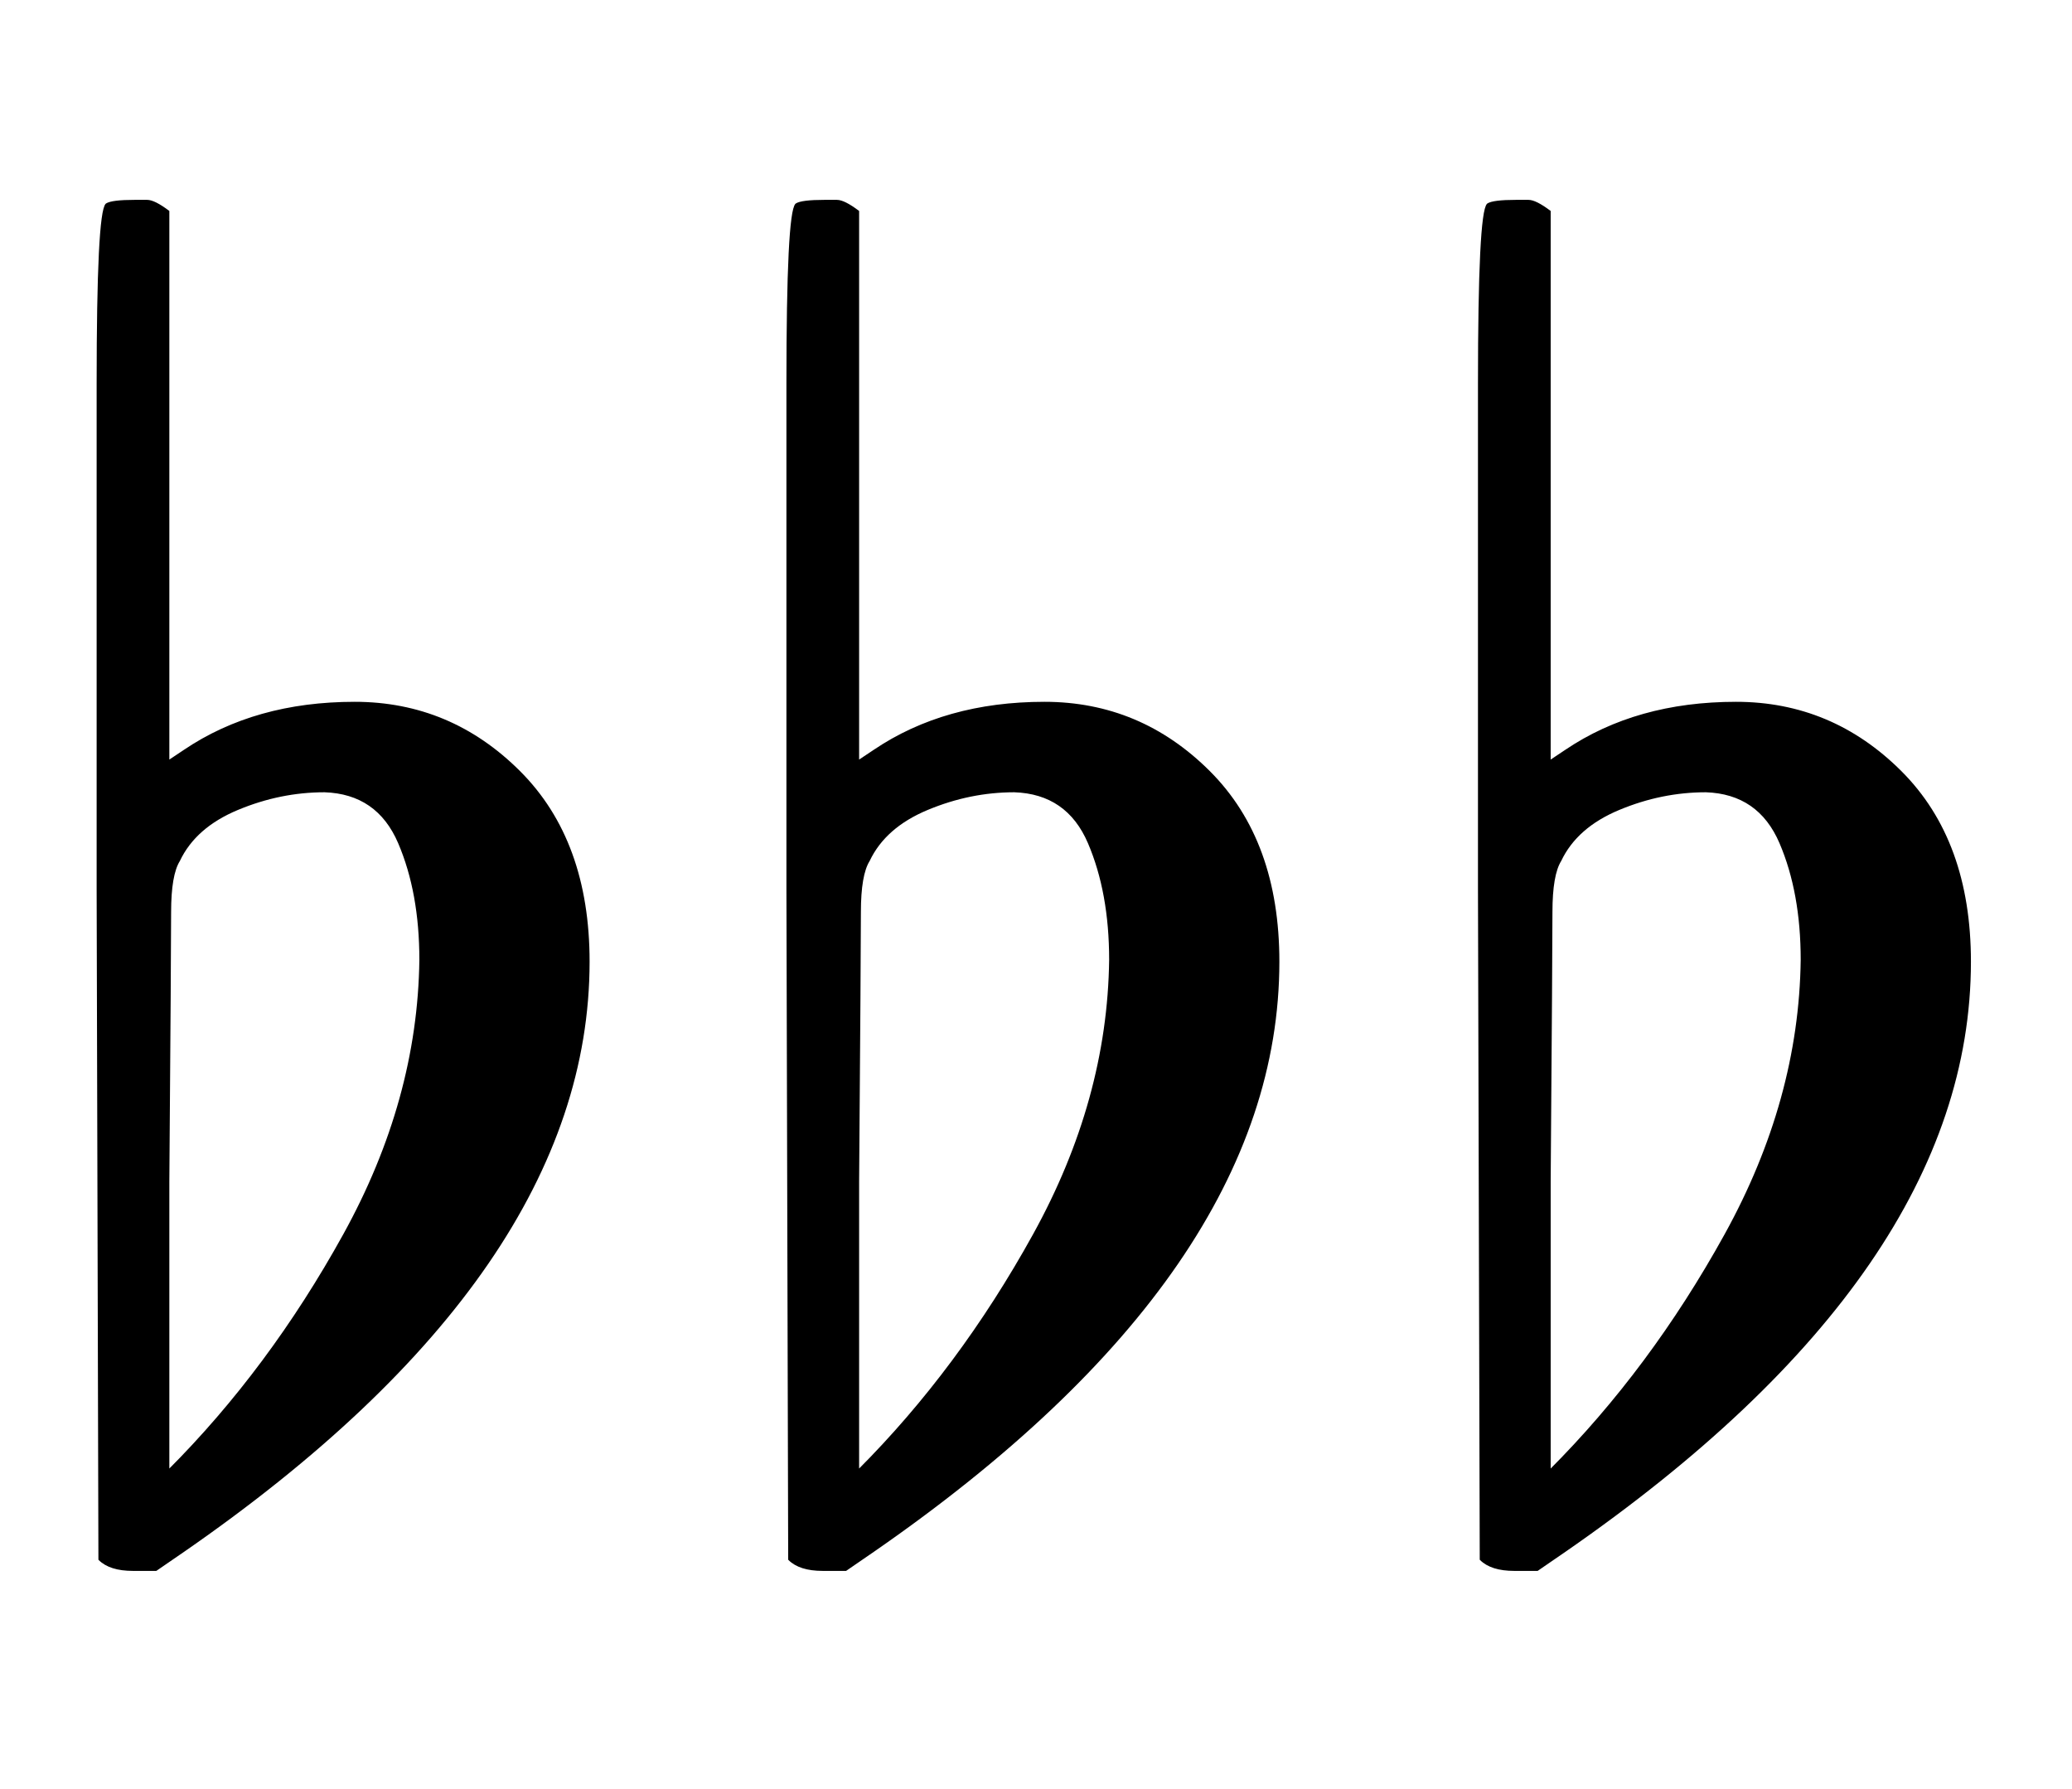 <svg xmlns:xlink="http://www.w3.org/1999/xlink" width="2.714ex" height="2.343ex" style="vertical-align: -0.338ex;" viewBox="0 -863.1 1168.5 1008.6" role="img" focusable="false" xmlns="http://www.w3.org/2000/svg" aria-labelledby="MathJax-SVG-1-Title">
<title id="MathJax-SVG-1-Title">{\displaystyle \flat \flat \flat }</title>
<defs aria-hidden="true">
<path stroke-width="1" id="E1-MJMAIN-266D" d="M200 467Q254 467 293 428T332 321Q332 147 104 -11L88 -22H75Q62 -22 56 -16L55 362V647Q55 743 60 748Q63 750 76 750H83Q87 750 95 744V434L104 440Q144 467 200 467ZM237 322Q237 360 225 388T183 417Q158 417 134 407T101 378Q96 370 96 349T95 197V34Q152 91 194 167T237 322Z"></path>
</defs>
<g stroke="currentColor" fill="currentColor" stroke-width="0" transform="matrix(1 0 0 -1 0 0)" aria-hidden="true">
 <use xlink:href="#E1-MJMAIN-266D" x="0" y="0"></use>
 <use xlink:href="#E1-MJMAIN-266D" x="389" y="0"></use>
 <use xlink:href="#E1-MJMAIN-266D" x="779" y="0"></use>
</g>
</svg>